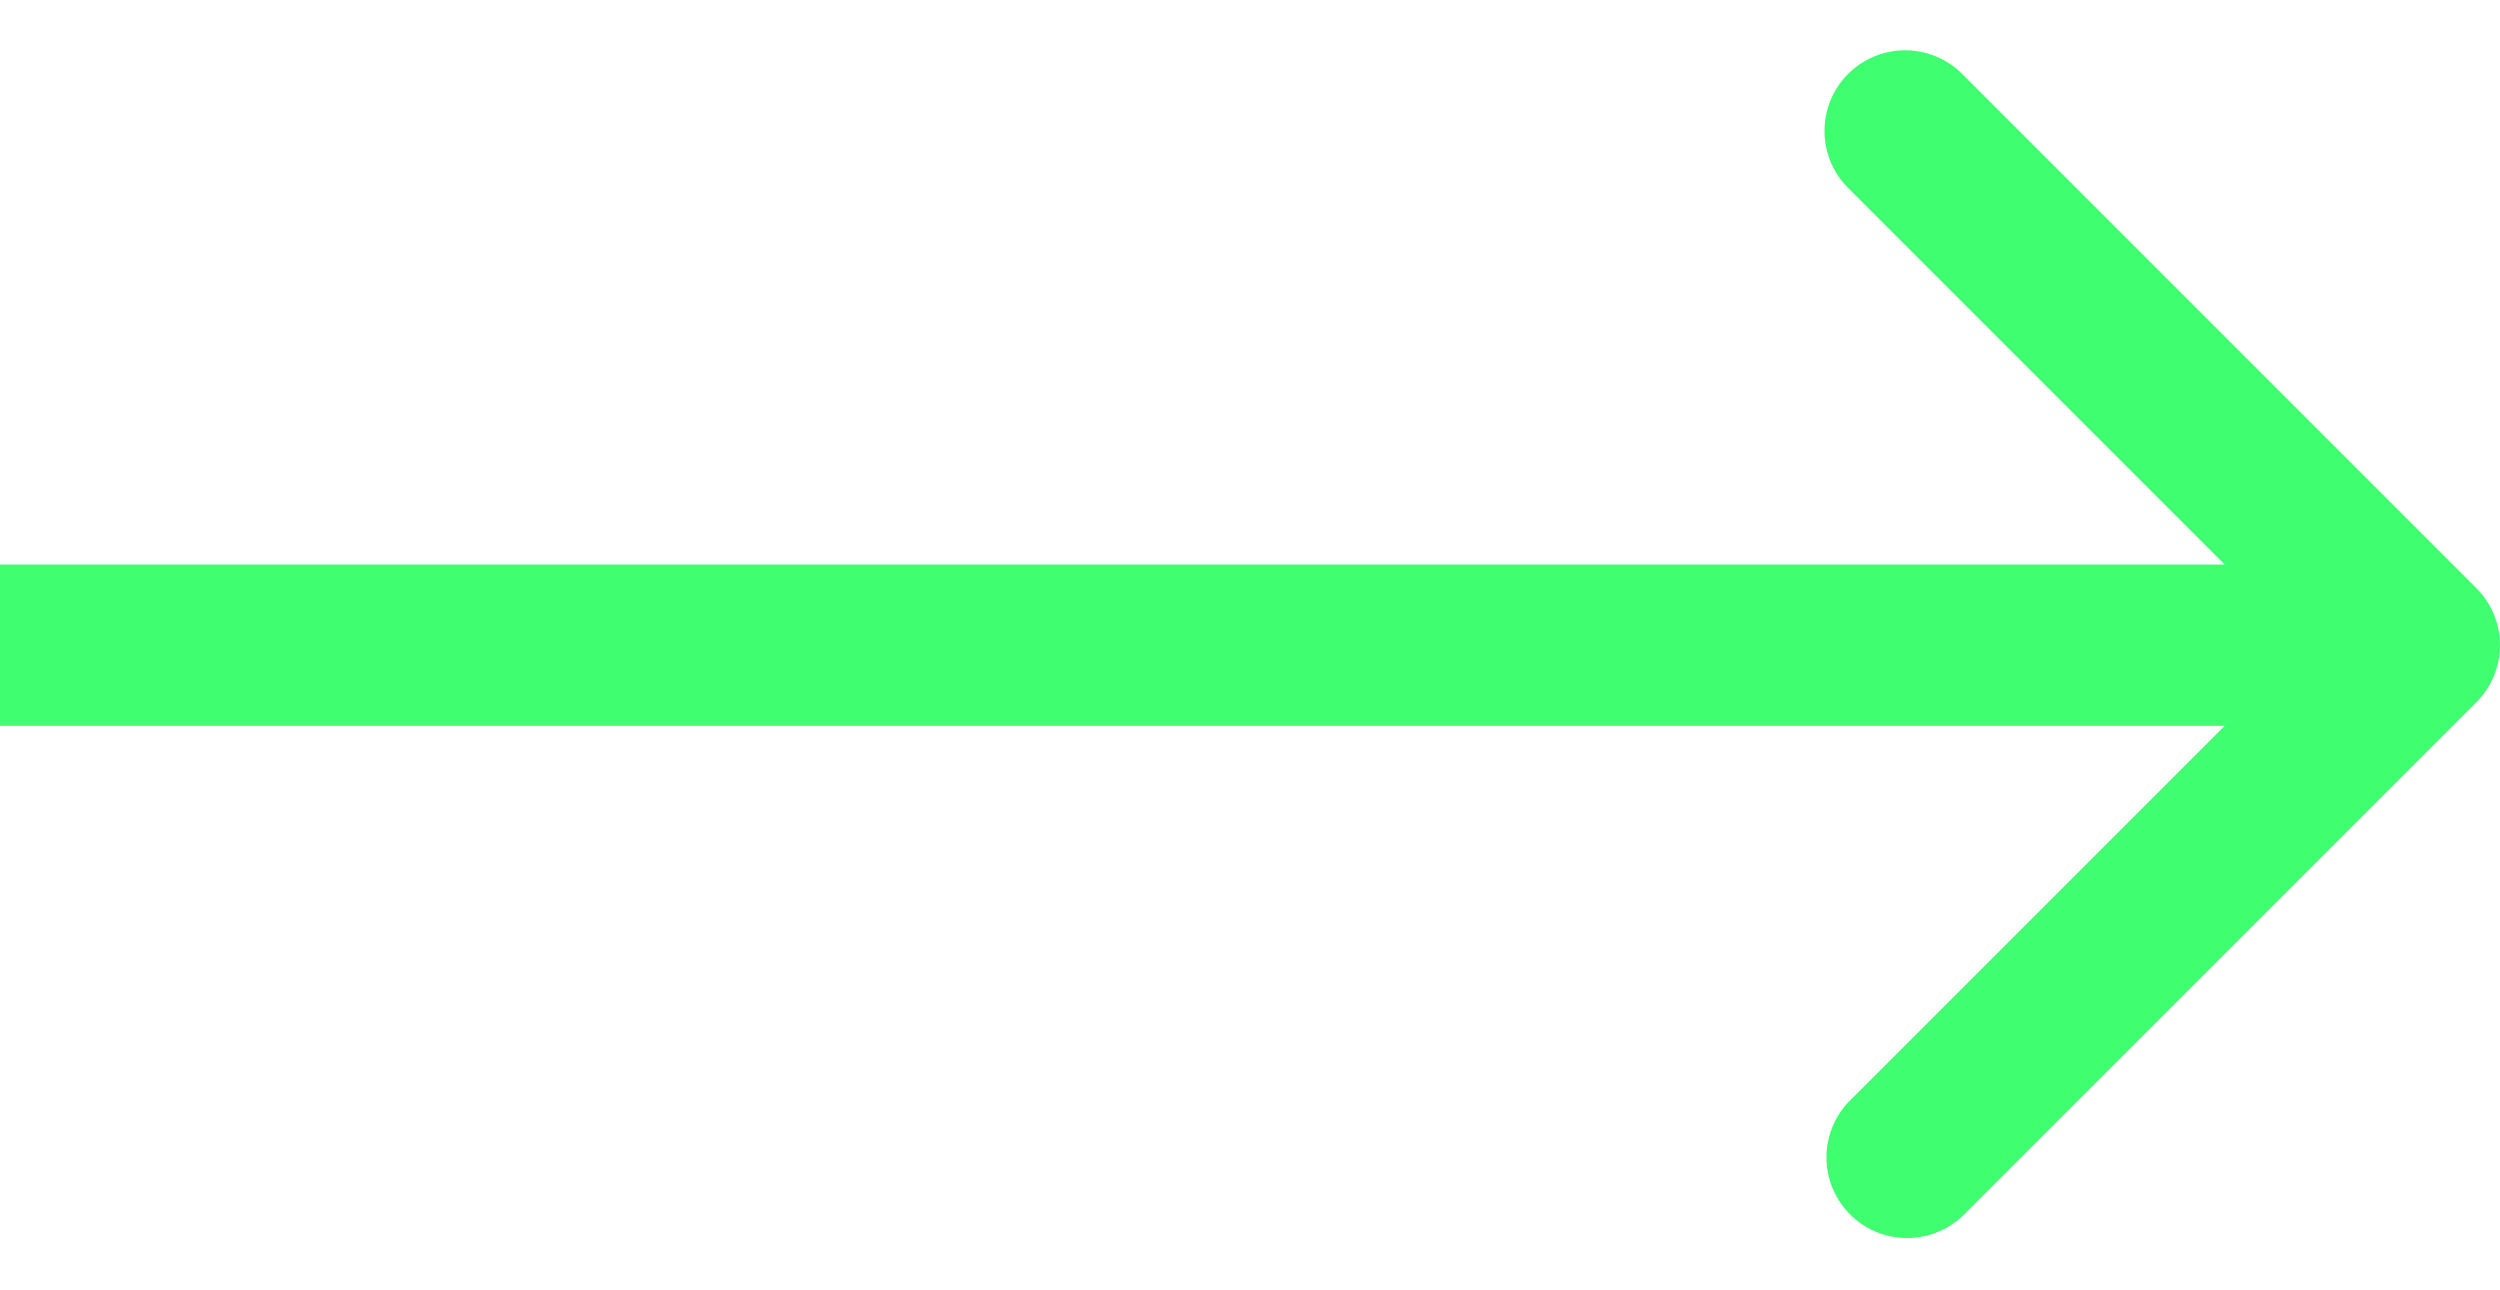 <svg xmlns="http://www.w3.org/2000/svg" fill="none" viewBox="0 0 31 16"><path fill="#3FFF71" d="M30.707 8.707a1 1 0 000-1.414L24.343.929a1 1 0 10-1.414 1.414L28.586 8l-5.657 5.657a1 1 0 001.414 1.414l6.364-6.364zM0 9h30V7H0v2z"/></svg>